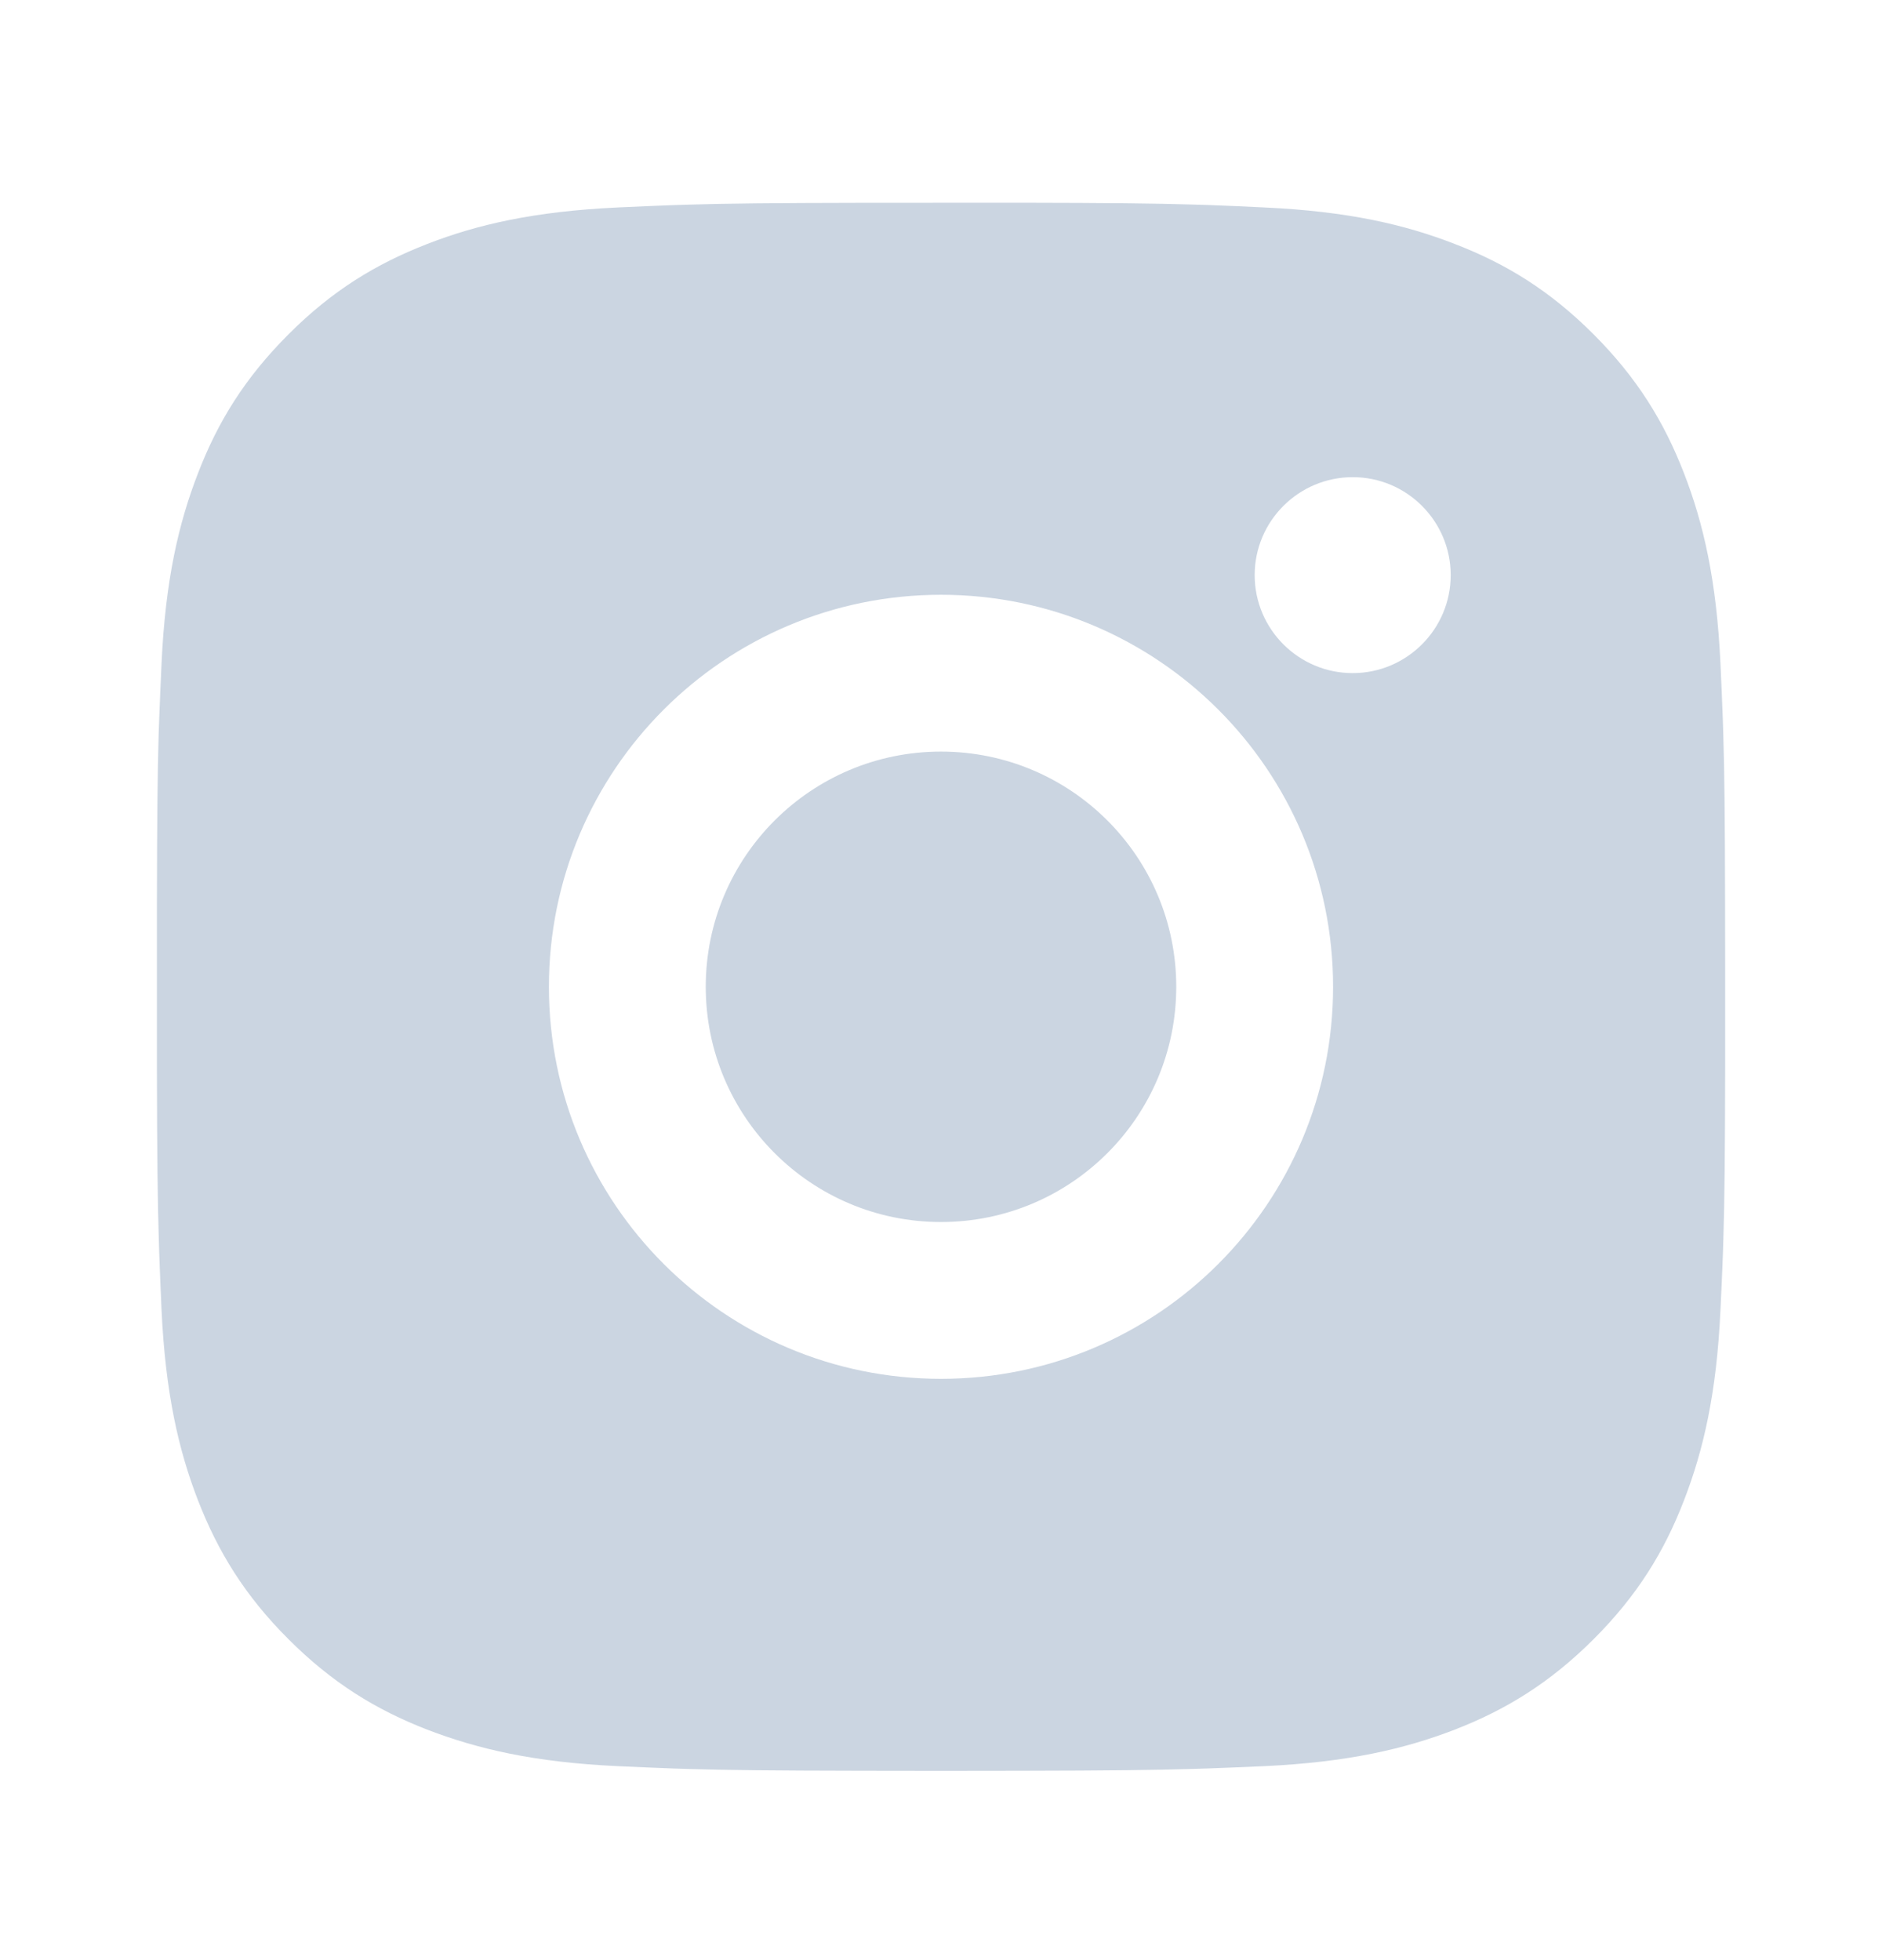 <svg width="24" height="25" viewBox="0 0 24 25" fill="none" xmlns="http://www.w3.org/2000/svg">
<path d="M13.028 2.586C14.153 2.588 14.724 2.594 15.217 2.609L15.411 2.615C15.635 2.623 15.856 2.633 16.123 2.646C17.187 2.695 17.913 2.863 18.55 3.111C19.209 3.365 19.766 3.708 20.322 4.264C20.877 4.82 21.22 5.378 21.475 6.036C21.722 6.672 21.89 7.399 21.94 8.463C21.952 8.73 21.962 8.951 21.97 9.175L21.976 9.369C21.991 9.862 21.997 10.432 21.999 11.558L22 12.304C22 12.395 22 12.489 22 12.586L22 12.868L22 13.614C21.998 14.739 21.992 15.309 21.977 15.802L21.971 15.996C21.963 16.22 21.953 16.442 21.94 16.708C21.891 17.772 21.722 18.498 21.475 19.136C21.221 19.795 20.877 20.352 20.322 20.907C19.766 21.462 19.207 21.806 18.55 22.061C17.913 22.307 17.187 22.476 16.123 22.526C15.856 22.538 15.635 22.547 15.411 22.555L15.217 22.561C14.724 22.576 14.153 22.583 13.028 22.585L12.282 22.586C12.191 22.586 12.097 22.586 12 22.586L11.718 22.586L10.973 22.585C9.847 22.583 9.277 22.577 8.784 22.562L8.59 22.556C8.366 22.548 8.144 22.538 7.878 22.526C6.814 22.477 6.089 22.307 5.45 22.061C4.792 21.806 4.234 21.462 3.679 20.907C3.123 20.352 2.78 19.792 2.525 19.136C2.278 18.498 2.11 17.772 2.06 16.708C2.048 16.442 2.039 16.22 2.031 15.996L2.025 15.802C2.01 15.309 2.003 14.739 2.001 13.614L2.001 11.558C2.003 10.432 2.009 9.862 2.023 9.369L2.03 9.175C2.038 8.951 2.048 8.73 2.06 8.463C2.109 7.398 2.278 6.673 2.525 6.036C2.779 5.377 3.123 4.82 3.679 4.264C4.234 3.708 4.793 3.366 5.45 3.111C6.088 2.863 6.813 2.696 7.878 2.646C8.144 2.634 8.366 2.624 8.59 2.616L8.784 2.61C9.277 2.595 9.847 2.589 10.973 2.587L13.028 2.586ZM12 7.586C9.237 7.586 7 9.825 7 12.586C7 15.349 9.24 17.586 12 17.586C14.763 17.586 17 15.346 17 12.586C17 9.823 14.761 7.586 12 7.586ZM12 9.586C13.657 9.586 15 10.928 15 12.586C15 14.243 13.658 15.586 12 15.586C10.343 15.586 9 14.243 9 12.586C9 10.929 10.343 9.586 12 9.586ZM17.25 6.086C16.561 6.086 16 6.646 16 7.335C16 8.024 16.56 8.585 17.25 8.585C17.939 8.585 18.5 8.025 18.5 7.335C18.5 6.646 17.939 6.085 17.25 6.086Z" fill="#CBD5E1"/>
</svg>
